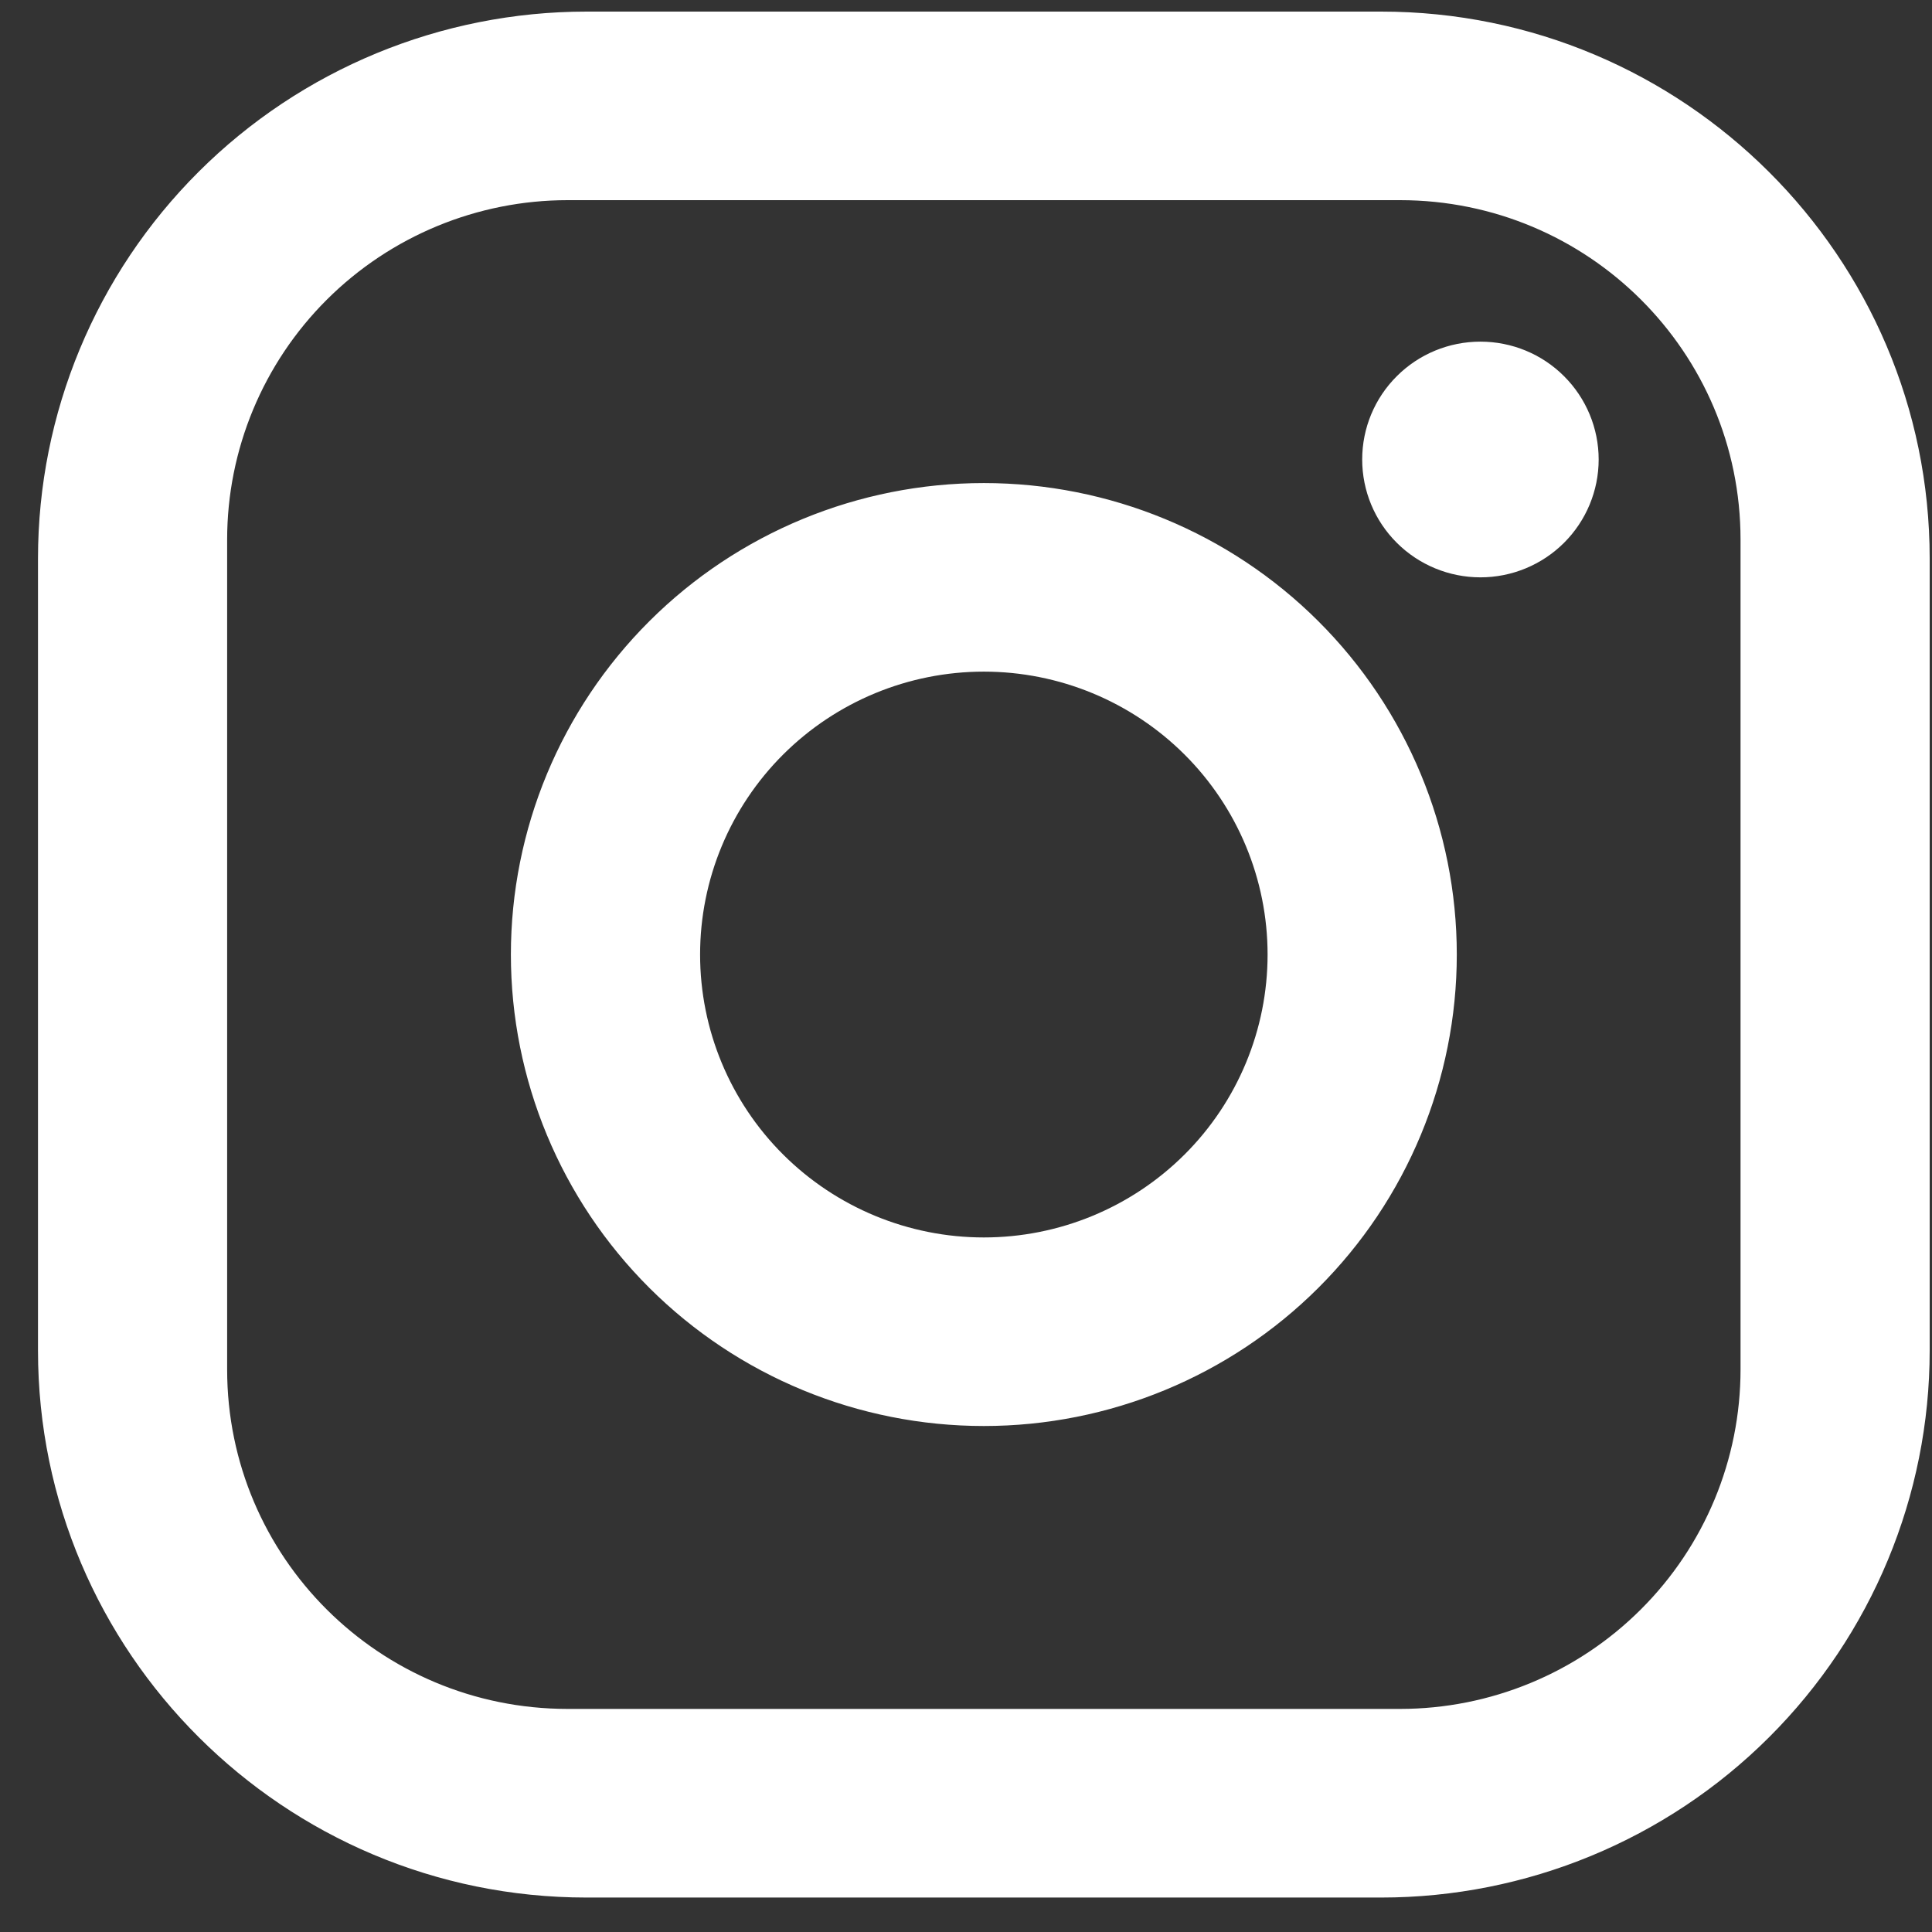<svg width="30" height="30" viewBox="0 0 30 30" fill="none" xmlns="http://www.w3.org/2000/svg">
<rect x="0" y="0" width="30" height="30" fill="#333333" stroke="none"/>
<path d="M9.108 0.18H21.446C26.146 0.18 29.964 3.987 29.964 8.672V20.972C29.964 23.224 29.067 25.384 27.469 26.977C25.872 28.57 23.705 29.465 21.446 29.465H9.108C4.409 29.465 0.59 25.658 0.59 20.972V8.672C0.59 6.42 1.487 4.26 3.085 2.667C4.682 1.074 6.849 0.18 9.108 0.18ZM8.815 3.108C7.412 3.108 6.068 3.664 5.076 4.652C4.084 5.641 3.527 6.981 3.527 8.379V21.265C3.527 24.179 5.892 26.536 8.815 26.536H21.739C23.142 26.536 24.487 25.981 25.478 24.992C26.47 24.004 27.027 22.663 27.027 21.265V8.379C27.027 5.466 24.662 3.108 21.739 3.108H8.815ZM22.988 5.305C23.475 5.305 23.942 5.497 24.286 5.841C24.63 6.184 24.824 6.649 24.824 7.135C24.824 7.62 24.63 8.086 24.286 8.429C23.942 8.772 23.475 8.965 22.988 8.965C22.501 8.965 22.034 8.772 21.69 8.429C21.345 8.086 21.152 7.62 21.152 7.135C21.152 6.649 21.345 6.184 21.69 5.841C22.034 5.497 22.501 5.305 22.988 5.305ZM15.277 7.501C17.225 7.501 19.093 8.272 20.47 9.645C21.847 11.018 22.621 12.88 22.621 14.822C22.621 16.764 21.847 18.626 20.47 19.999C19.093 21.372 17.225 22.143 15.277 22.143C13.329 22.143 11.461 21.372 10.084 19.999C8.707 18.626 7.933 16.764 7.933 14.822C7.933 12.88 8.707 11.018 10.084 9.645C11.461 8.272 13.329 7.501 15.277 7.501ZM15.277 10.429C14.108 10.429 12.988 10.892 12.161 11.716C11.335 12.54 10.871 13.657 10.871 14.822C10.871 15.987 11.335 17.105 12.161 17.928C12.988 18.752 14.108 19.215 15.277 19.215C16.446 19.215 17.566 18.752 18.393 17.928C19.219 17.105 19.683 15.987 19.683 14.822C19.683 13.657 19.219 12.54 18.393 11.716C17.566 10.892 16.446 10.429 15.277 10.429Z" fill="white"/>
</svg>

